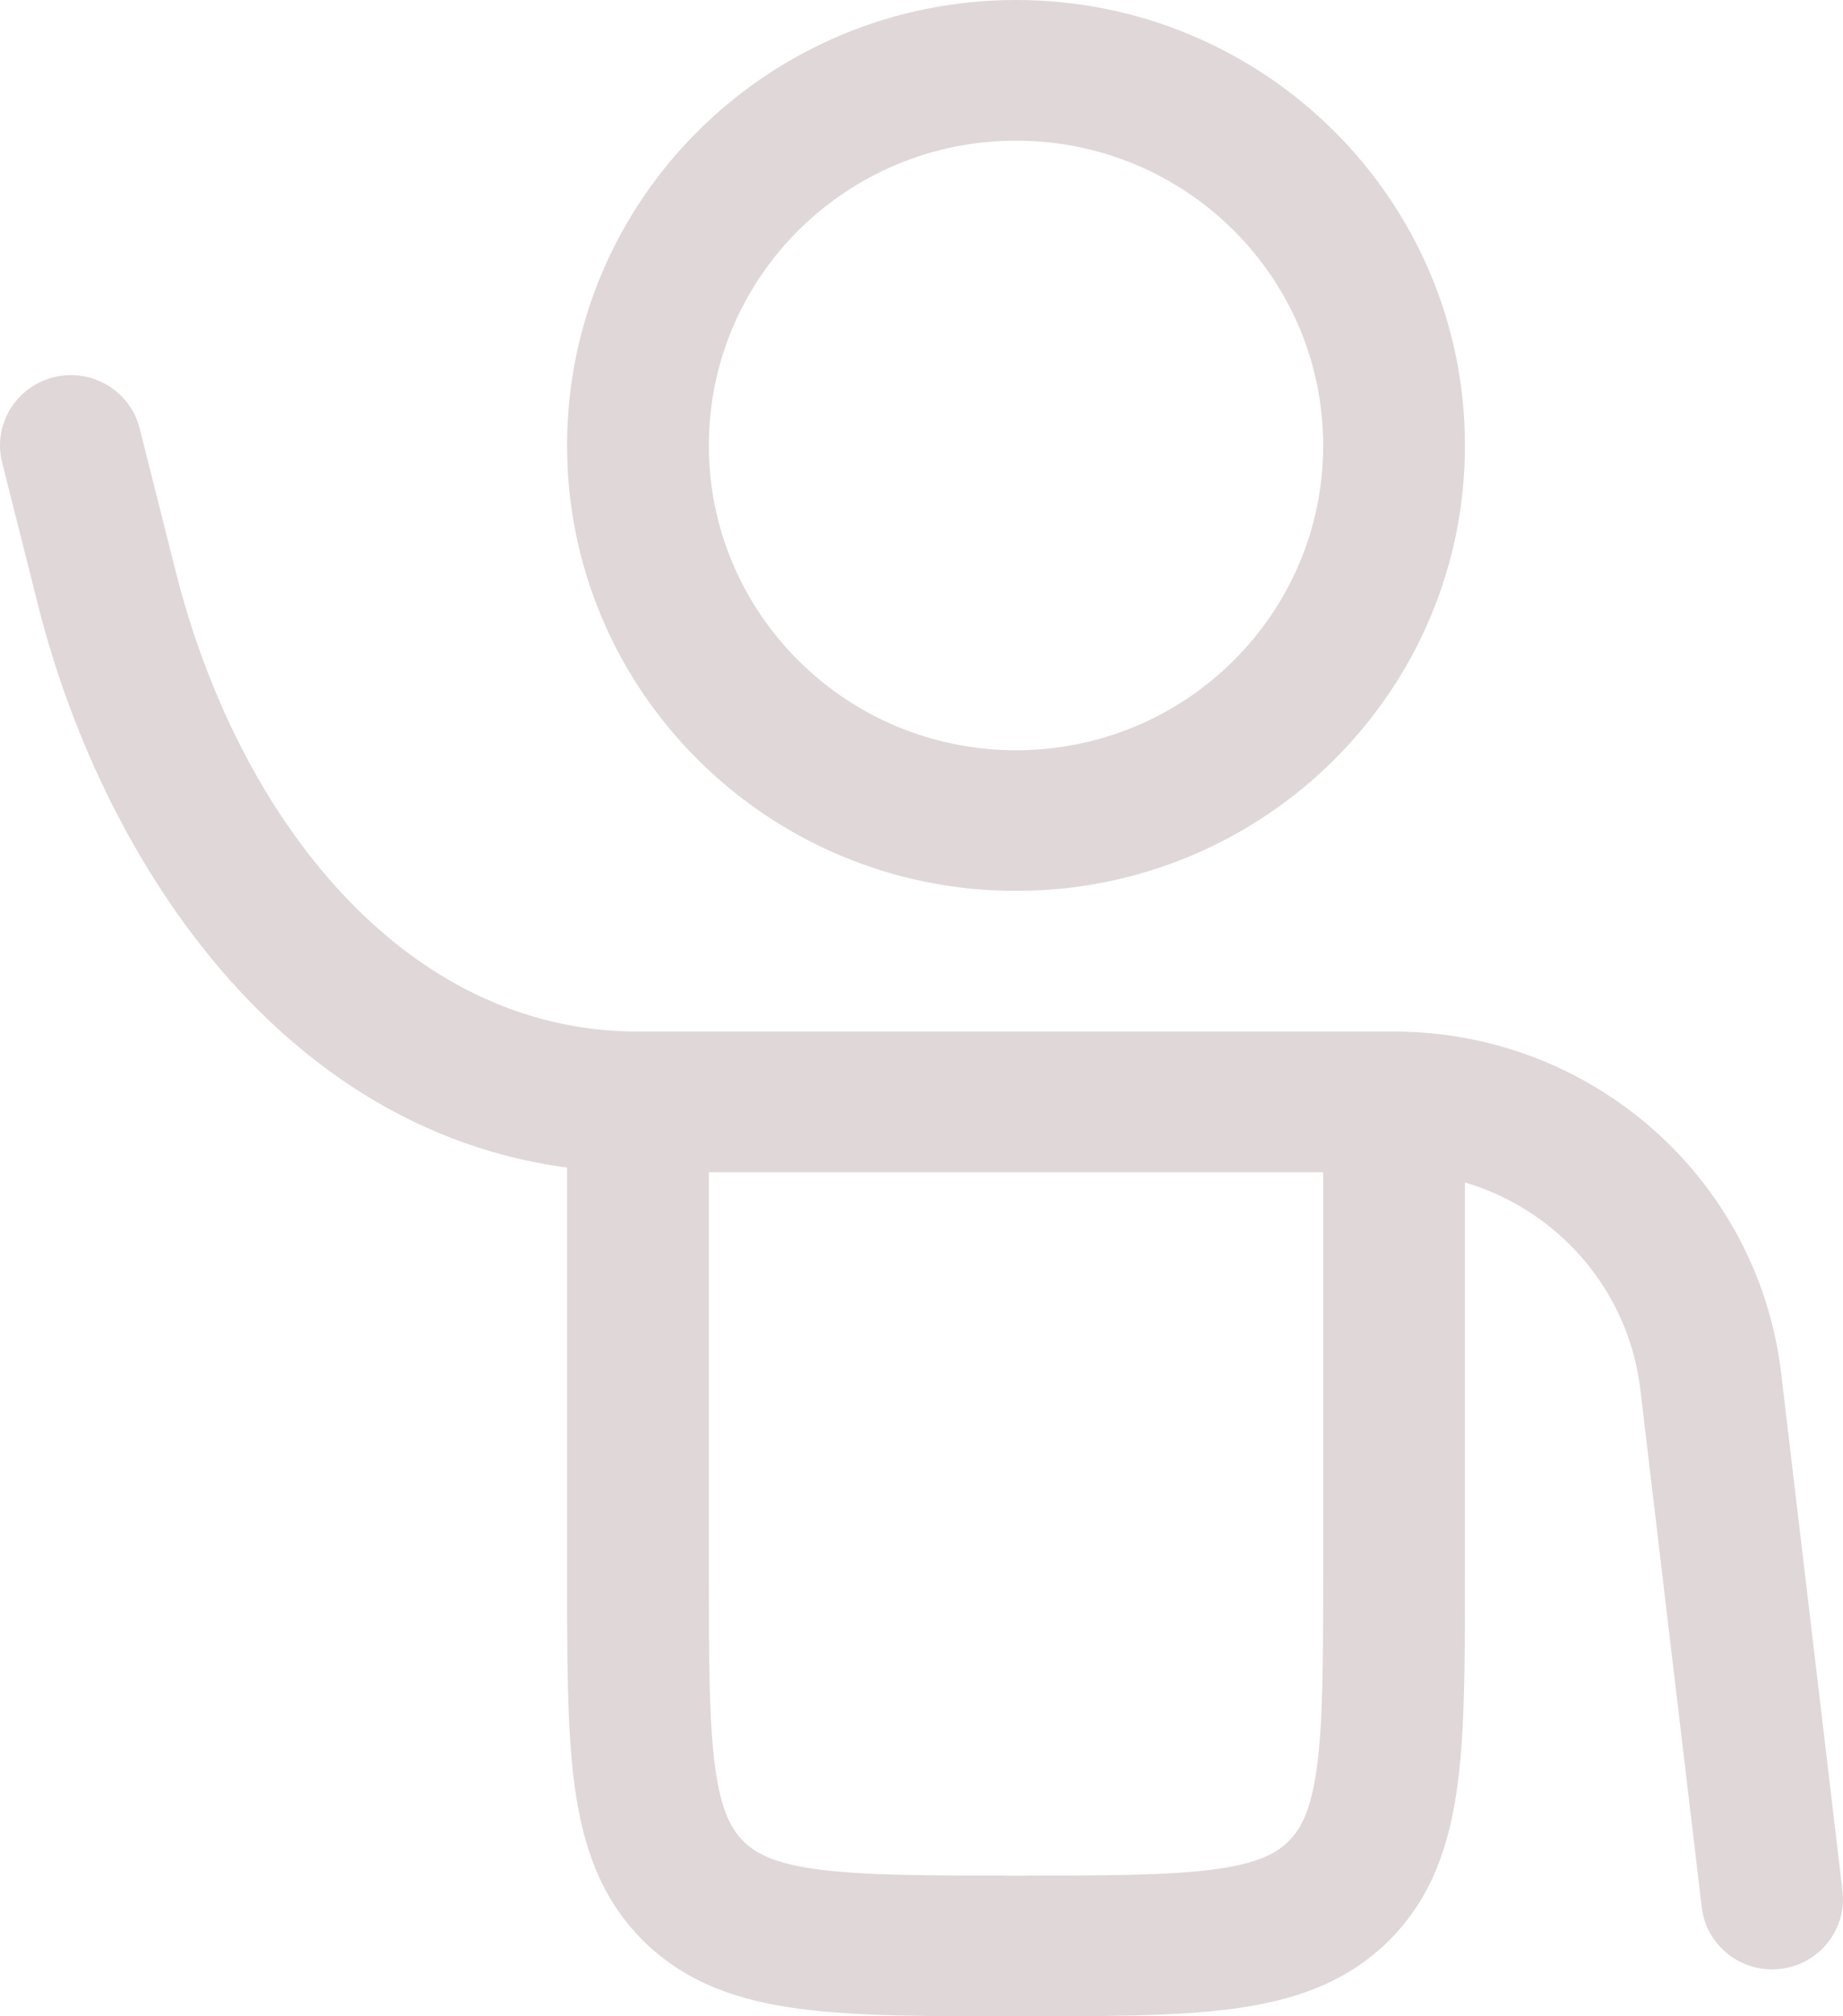 <svg width="32" height="35" viewBox="0 0 32 35" fill="none" xmlns="http://www.w3.org/2000/svg">
<g opacity="0.2">
<path d="M0.933 6.548C1.592 6.385 2.26 6.782 2.425 7.436L3.052 9.924C4.13 14.203 7.023 17.907 11.077 17.907H24.205C27.637 17.907 30.525 20.455 30.926 23.836L31.991 32.822C32.071 33.492 31.588 34.099 30.913 34.178C30.238 34.256 29.626 33.778 29.547 33.108L28.481 24.121C28.226 21.97 26.388 20.349 24.205 20.349H11.077C5.285 20.349 1.834 15.16 0.664 10.516L0.037 8.029C-0.128 7.375 0.273 6.712 0.933 6.548Z" fill="#65383E"/>
<path d="M9.846 27.267V19.128C9.846 18.454 10.397 17.907 11.077 17.907C11.757 17.907 12.308 18.454 12.308 19.128V27.267C12.308 28.837 12.31 29.891 12.417 30.677C12.519 31.428 12.695 31.75 12.909 31.962L12.929 31.982C13.143 32.185 13.47 32.352 14.204 32.45C14.996 32.556 16.059 32.558 17.641 32.558C19.223 32.558 20.286 32.556 21.078 32.45C21.835 32.349 22.16 32.174 22.373 31.962C22.587 31.75 22.763 31.428 22.865 30.677C22.972 29.891 22.974 28.837 22.974 27.267V19.128C22.974 18.454 23.525 17.907 24.205 17.907C24.885 17.907 25.436 18.454 25.436 19.128V27.267C25.436 28.768 25.439 30.016 25.305 31.003C25.166 32.025 24.861 32.947 24.114 33.689C23.367 34.43 22.436 34.733 21.406 34.87C20.412 35.003 19.153 35 17.641 35C16.129 35 14.871 35.003 13.876 34.87C12.846 34.733 11.915 34.43 11.168 33.689C10.421 32.947 10.116 32.025 9.977 31.003C9.844 30.016 9.846 28.768 9.846 27.267Z" fill="#65383E"/>
<path d="M22.974 7.733C22.974 4.811 20.587 2.442 17.641 2.442C14.696 2.442 12.308 4.811 12.308 7.733C12.308 10.655 14.696 13.023 17.641 13.023C20.587 13.023 22.974 10.655 22.974 7.733ZM25.436 7.733C25.436 12.003 21.946 15.465 17.641 15.465C13.336 15.465 9.846 12.003 9.846 7.733C9.846 3.462 13.336 8.45753e-06 17.641 0C21.946 0 25.436 3.462 25.436 7.733Z" fill="#65383E"/>
</g>
</svg>
